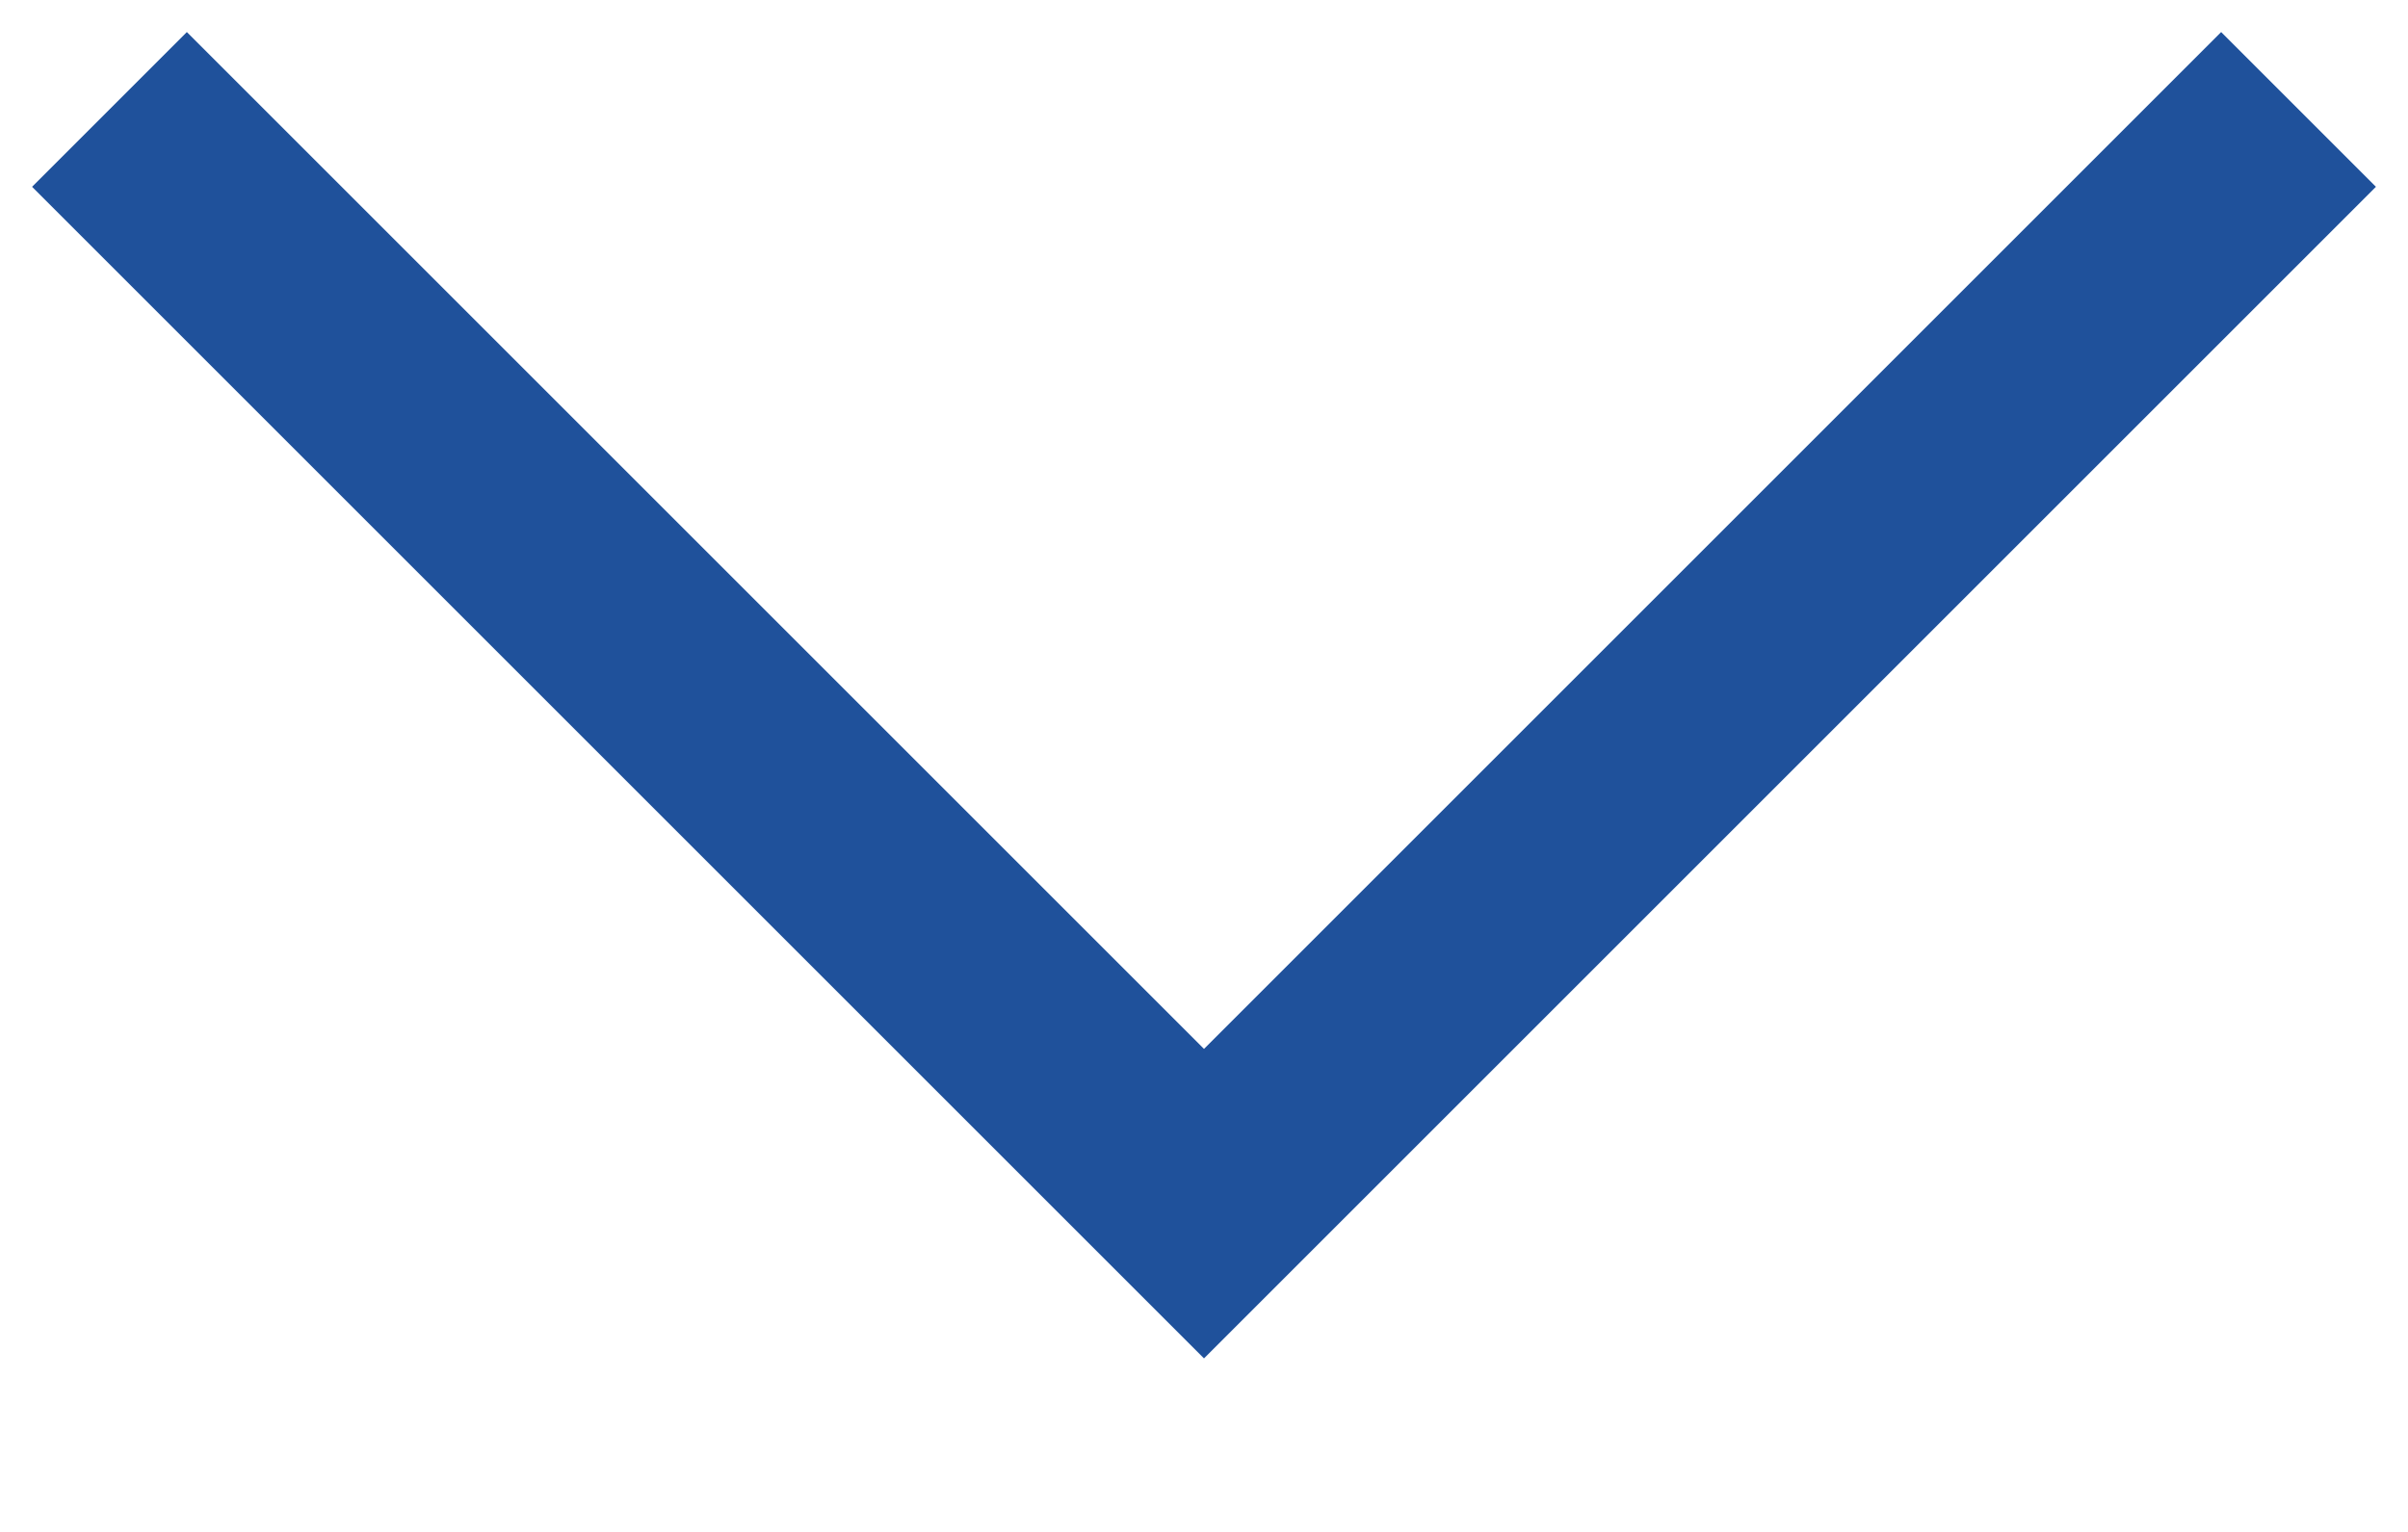<?xml version="1.0" encoding="UTF-8"?> <svg xmlns="http://www.w3.org/2000/svg" width="11" height="7" viewBox="0 0 11 7" fill="none"> <path d="M10.5 0.5L5.5 5.5L0.5 0.5" stroke="#1F519B"></path> </svg> 